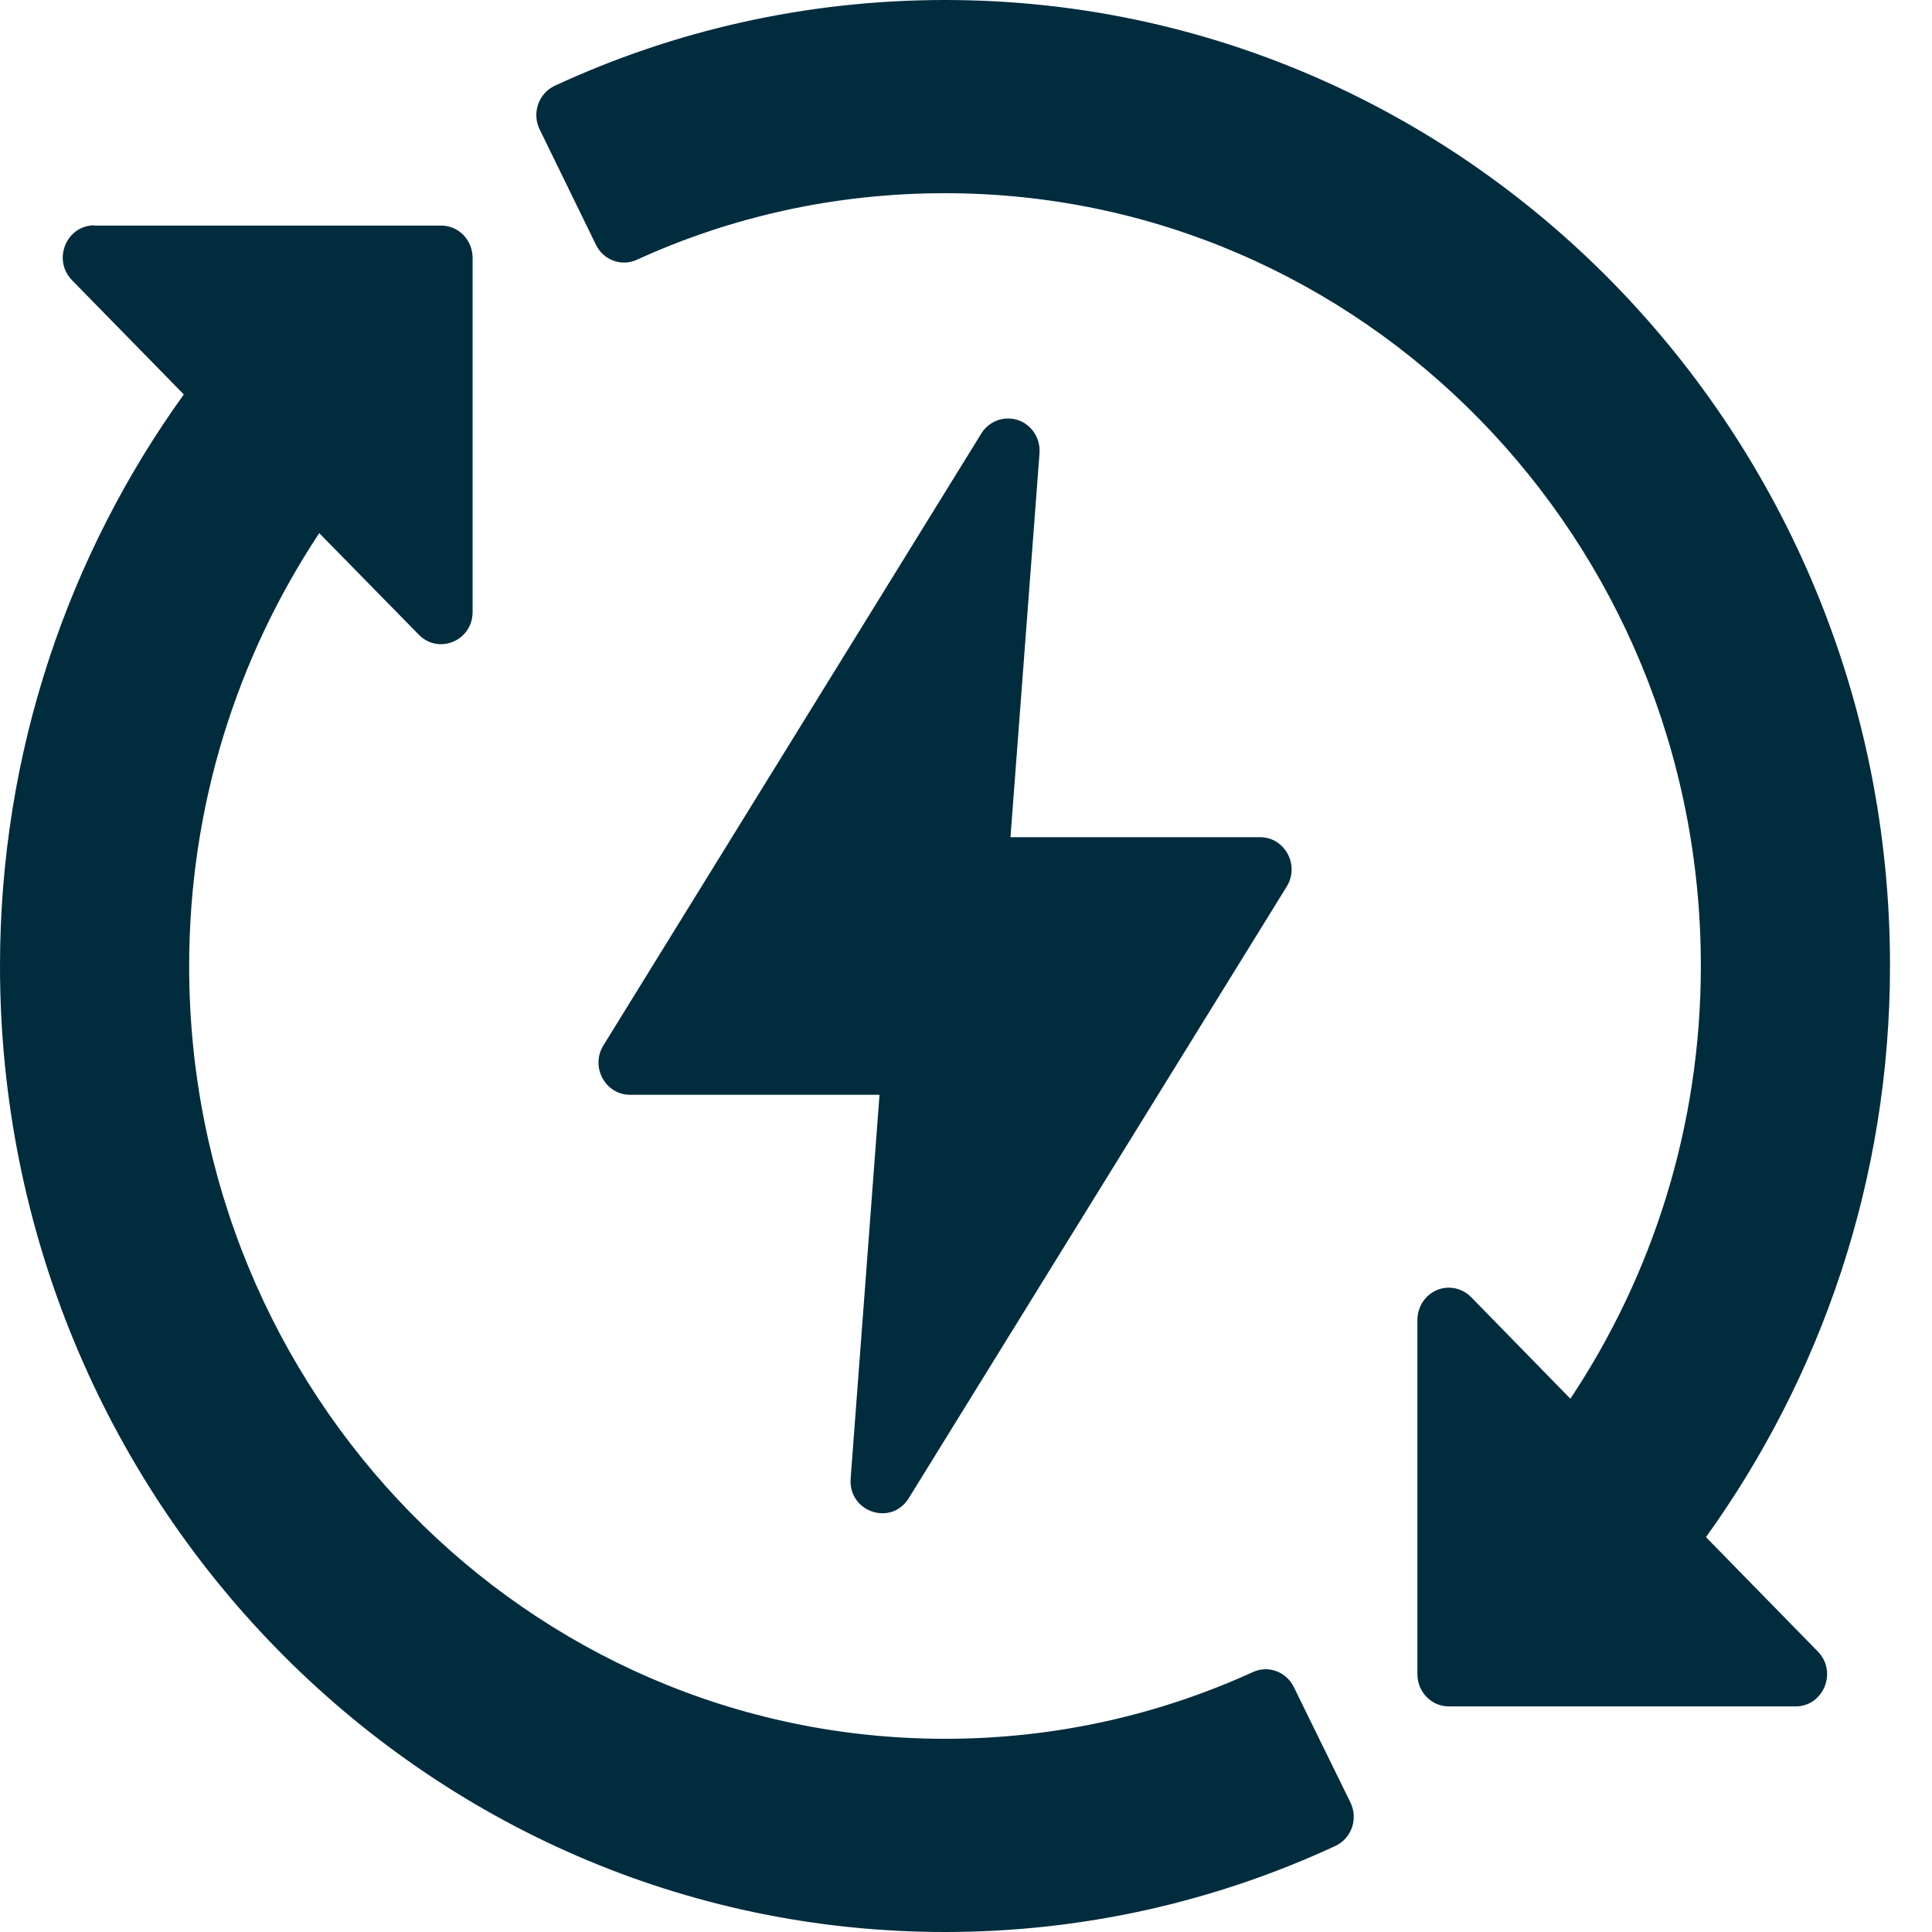 <svg width="42" height="42" viewBox="0 0 42 42" fill="none" xmlns="http://www.w3.org/2000/svg">
<path d="M20.545 0C17.523 0 14.648 0.665 12.061 1.864C11.707 2.028 11.558 2.461 11.732 2.814L12.955 5.32C13.118 5.657 13.514 5.801 13.849 5.645C15.894 4.712 18.154 4.2 20.542 4.2C29.626 4.2 36.975 11.712 36.975 20.997C36.975 24.49 35.924 27.72 34.139 30.407L31.981 28.198C31.834 28.048 31.627 27.974 31.419 27.997C31.073 28.037 30.813 28.339 30.813 28.696V36.394C30.813 36.782 31.117 37.096 31.497 37.096H39.028C39.643 37.101 39.953 36.338 39.513 35.897L37.086 33.416C39.59 29.934 41.087 25.644 41.087 20.994C41.09 9.41 31.884 0 20.545 0ZM2.05 4.899C1.442 4.899 1.134 5.651 1.566 6.092L3.996 8.575C1.491 12.054 0 16.35 0 21C0 32.59 9.206 42 20.545 42C23.566 42 26.441 41.33 29.028 40.13C29.383 39.967 29.532 39.534 29.355 39.18L28.126 36.674C27.963 36.341 27.57 36.196 27.238 36.349C25.193 37.282 22.933 37.8 20.545 37.8C11.458 37.8 4.112 30.288 4.112 21.003C4.112 17.51 5.158 14.28 6.94 11.59L9.106 13.799C9.538 14.238 10.274 13.927 10.274 13.304V5.606C10.274 5.218 9.967 4.901 9.588 4.904H2.05V4.899ZM21.878 9.099C21.654 9.11 21.45 9.232 21.331 9.427L13.118 22.725C12.831 23.189 13.154 23.797 13.694 23.8H19.12L18.492 32.146C18.442 32.867 19.366 33.184 19.751 32.576L27.971 19.275C28.262 18.808 27.93 18.197 27.39 18.2H21.967L22.598 9.854C22.631 9.432 22.294 9.076 21.881 9.099H21.878Z" fill="#002C3E"/>
</svg>
